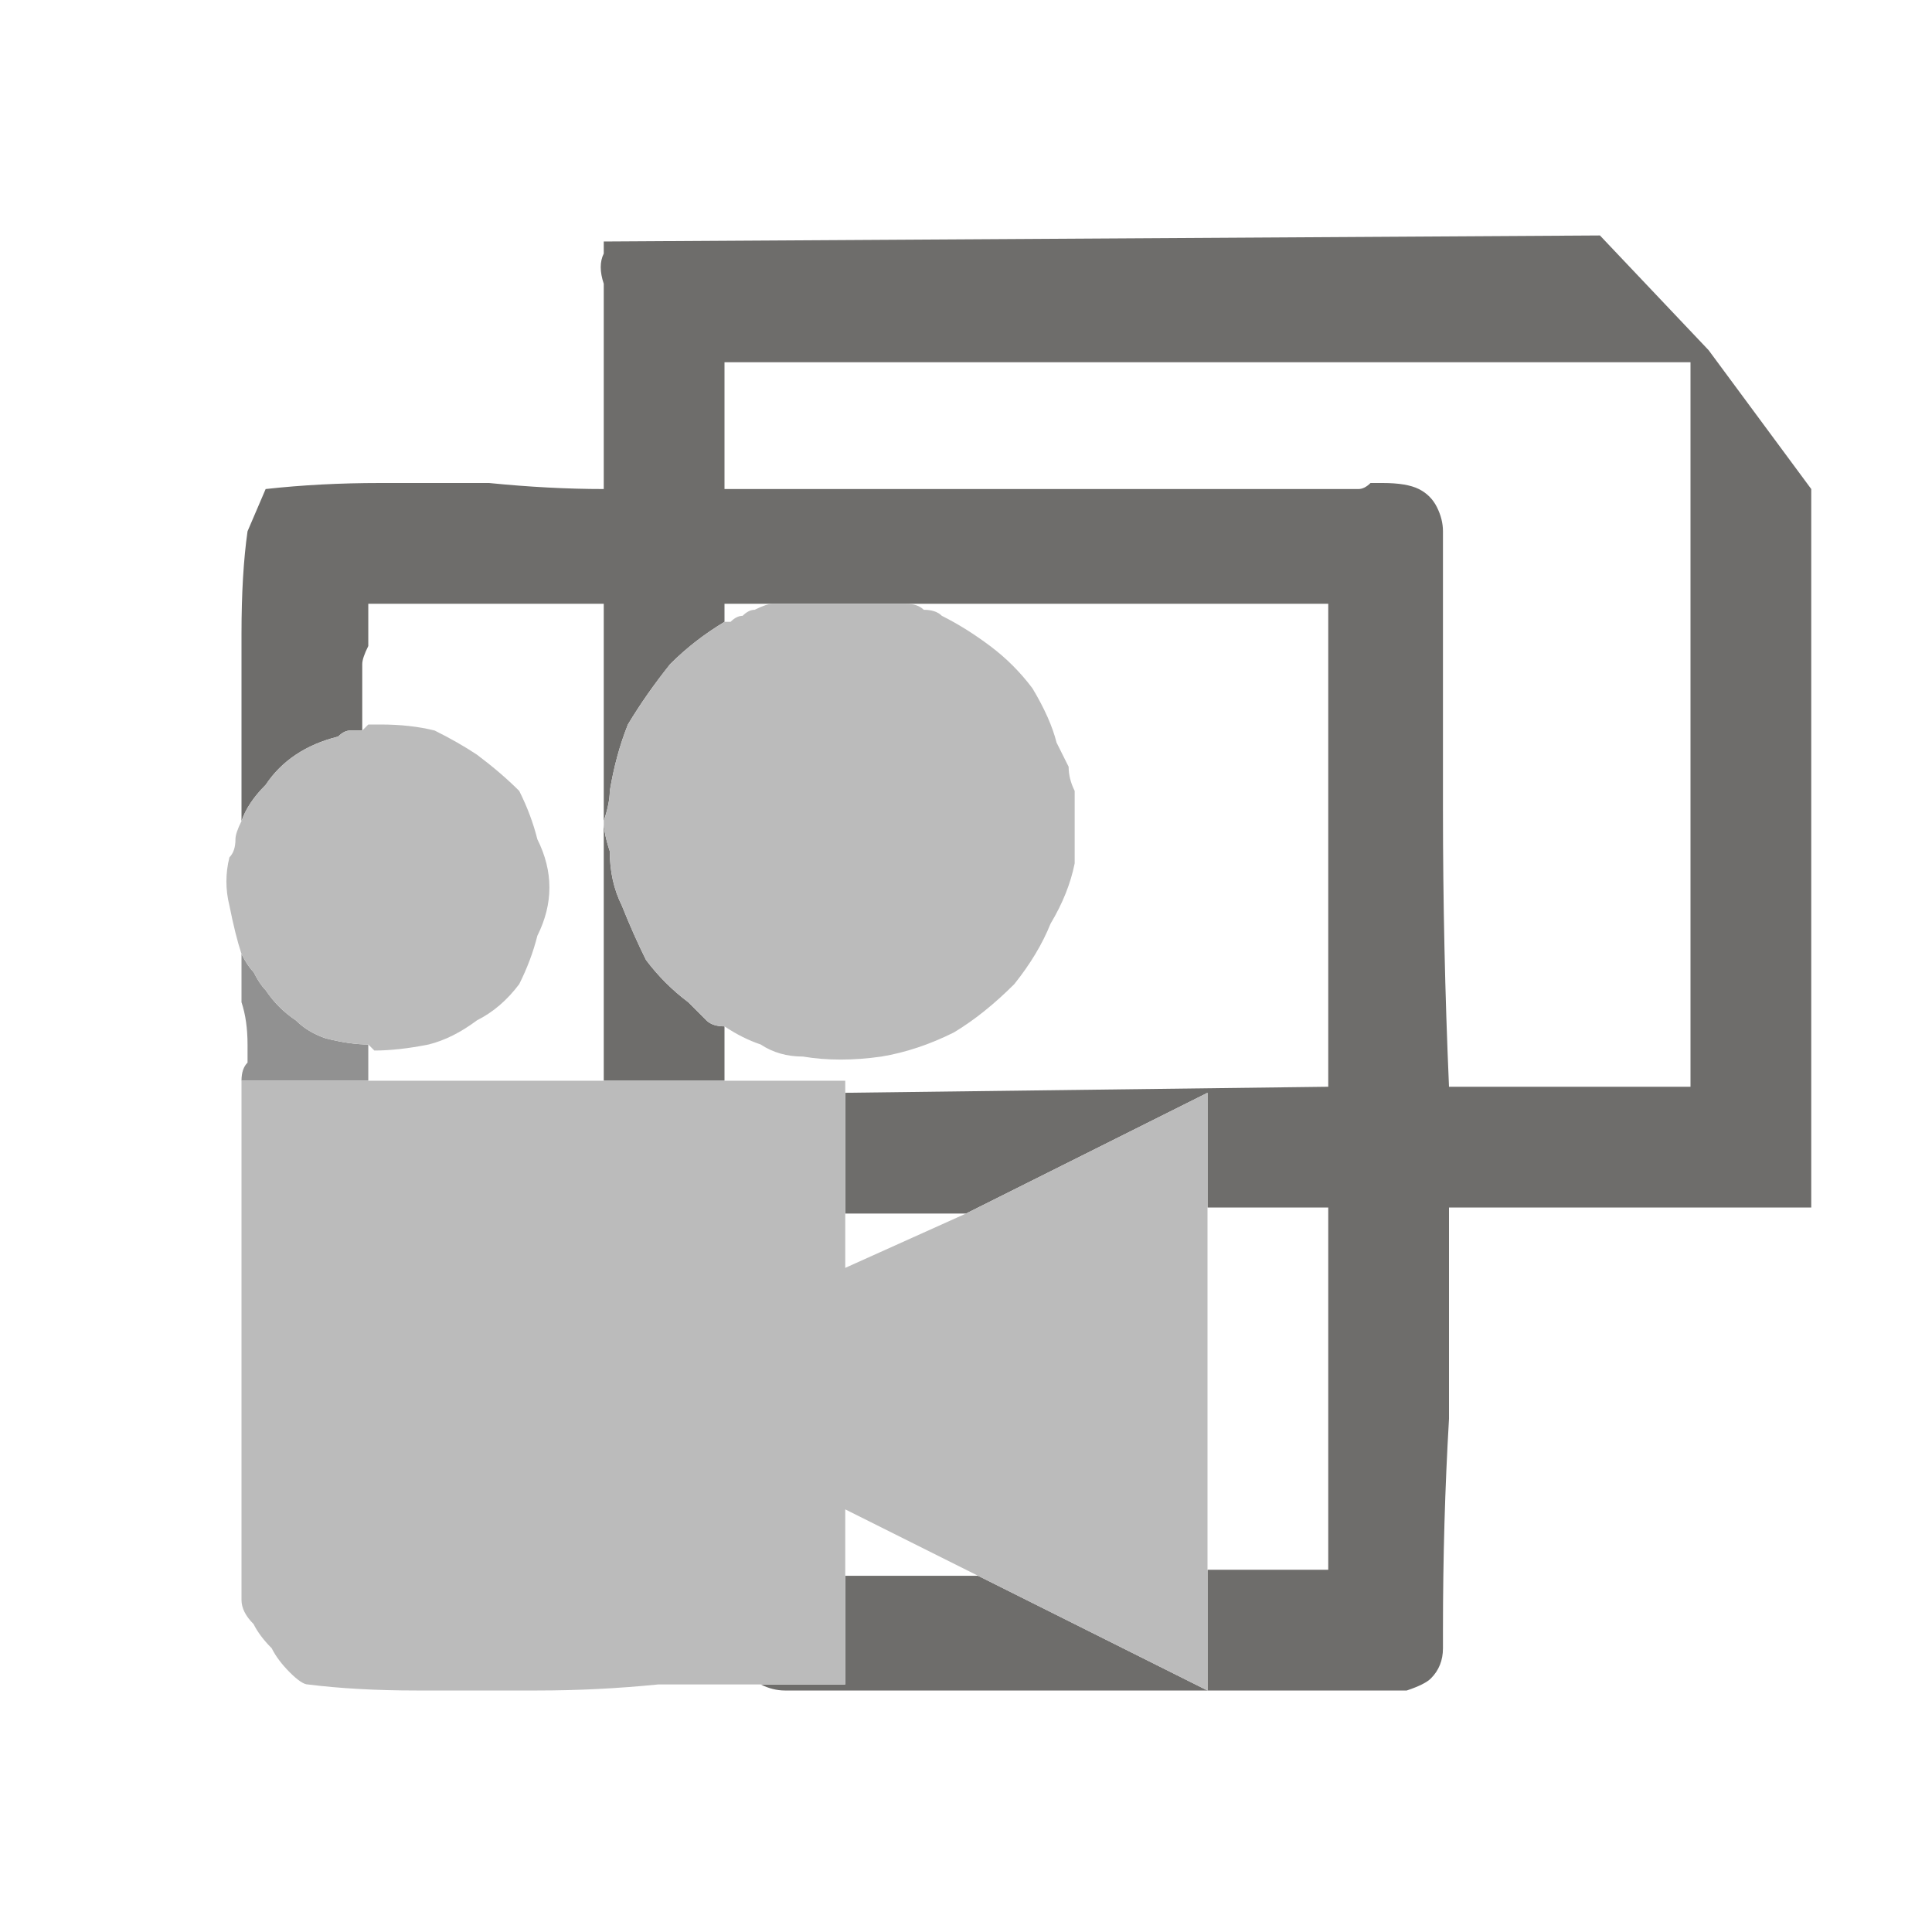 <?xml version="1.0" encoding="utf-8"?>
<svg xmlns="http://www.w3.org/2000/svg" height="16" width="16">
    <defs />
    <g>
        <path d="M11.95 13.5 L11.95 13.55 Q11.95 13.55 11.95 13.55 L11.95 13.6 11.95 13.65 Q11.95 13.8 11.85 13.9 11.8 13.95 11.65 14 11.5 14 11.4 14 11.25 14 11.15 14 10.1 14 9 14 7.95 14 6.9 14 6.8 14 6.7 14 6.65 14 6.5 14 6.4 14 6.3 13.95 6.5 13.95 6.65 13.95 L6.9 13.95 7 13.95 7 13.8 Q7 13.7 7 13.5 7 13.3 7 13.05 7.3 13.05 7.55 13.05 7.85 13.05 8.1 13.05 L10 14 10 13 Q10.25 13 10.5 13 10.75 13 11 13 L11 10 10 10 10 9.05 8 10.05 7 10.05 Q7 9.8 7 9.65 7 9.45 7 9.3 L7 9.05 11 9 11 5.1 Q11 5.05 11 5.05 11 5 11 5 L7.5 5 6.4 5 6 5 6 5.15 Q5.75 5.3 5.55 5.5 5.35 5.75 5.2 6 5.1 6.25 5.05 6.55 5.05 6.65 5 6.8 5 6.9 5.05 7.05 5.05 7.3 5.15 7.5 5.25 7.75 5.35 7.95 5.5 8.15 5.7 8.3 5.8 8.4 5.85 8.45 5.9 8.5 6 8.5 L6 8.95 Q5.75 8.95 5.5 8.95 5.25 8.95 5 8.95 L5 5 3.05 5 Q3.05 5.1 3.05 5.2 3.05 5.25 3.05 5.35 3 5.45 3 5.5 3 5.6 3 5.75 3 5.9 3 6.05 2.95 6.05 2.9 6.05 2.85 6.05 2.8 6.1 2.6 6.15 2.45 6.25 2.3 6.35 2.2 6.5 2.05 6.65 2 6.8 L2 6.2 Q2 5.75 2 5.25 2 4.75 2.05 4.4 L2.2 4.05 Q2.65 4 3.15 4 3.6 4 4.05 4 4.55 4.05 5 4.05 L5 3 Q5 2.9 5 2.7 5 2.55 5 2.35 4.95 2.2 5 2.1 L5 2 13.25 1.95 14.15 2.9 15 4.05 15 9.25 Q15 9.3 15 9.4 15 9.5 15 9.6 15 9.7 15 9.8 15 9.9 15 10 14.9 10 14.8 10 L14.6 10 Q14.5 10 14.4 10 L12 10 Q12 10.9 12 11.75 11.95 12.6 11.95 13.5 M6 4.05 Q7.3 4.05 8.65 4.05 9.95 4.05 11.25 4.05 11.3 4.05 11.35 4 11.4 4 11.45 4 11.65 4 11.75 4.05 11.85 4.1 11.9 4.2 11.95 4.3 11.95 4.4 11.95 5.55 11.95 6.7 11.95 7.85 12 9 L14 9 Q14 8.25 14 7.25 14 6.25 14 5.3 14 4.3 14 3.7 L14 3.2 14 3 13.75 3 13.05 3 Q12.15 3 10.85 3 9.55 3 8.25 3 6.9 3 6 3 L6 3.05 6 3.1 6 4.05" fill="#6E6D6B" stroke="none" />
        <path d="M11.95 13.55 Q11.95 13.55 11.95 13.55 L11.95 13.5 Q11.95 13.5 11.95 13.55 11.95 13.55 11.95 13.55 M3.05 8.95 Q2.8 8.95 2.55 8.95 2.3 8.95 2 8.95 2 8.85 2.05 8.8 2.05 8.7 2.05 8.65 2.05 8.45 2 8.3 2 8.1 2 7.9 2.05 8 2.1 8.05 2.15 8.15 2.2 8.2 2.3 8.35 2.45 8.45 2.55 8.55 2.7 8.6 2.9 8.65 3.05 8.65 3.05 8.75 3.05 8.8 L3.05 8.95" fill="#919191" stroke="none" />
        <path d="M3.05 8.95 Q3.55 8.95 4.05 8.95 4.5 8.95 5 8.95 5.25 8.95 5.5 8.95 5.75 8.95 6 8.95 6.25 8.95 6.5 8.95 6.75 8.95 7 8.95 L7 9 Q7 9 7 9.05 L7 9.3 Q7 9.45 7 9.65 7 9.8 7 10.05 7 10.15 7 10.25 L7 10.5 8 10.05 10 9.05 10 10 10 13 10 14 8.1 13.05 7 12.5 Q7 12.5 7 12.55 7 12.6 7 12.65 L7 12.85 7 13.05 Q7 13.3 7 13.5 7 13.7 7 13.8 L7 13.95 6.9 13.95 6.65 13.95 Q6.5 13.95 6.3 13.95 5.95 13.95 5.45 13.95 4.95 14 4.45 14 3.9 14 3.45 14 2.95 14 2.55 13.95 2.5 13.95 2.4 13.85 2.3 13.75 2.25 13.65 2.15 13.55 2.1 13.45 2 13.35 2 13.25 2 12.7 2 12.15 2 11.65 2 11.15 2 10.6 2 10.05 2 9.55 2 8.95 2.3 8.95 2.55 8.95 2.8 8.95 3.05 8.95 M6.4 5 L7.5 5 Q7.6 5 7.65 5.05 7.75 5.05 7.8 5.1 8 5.2 8.2 5.35 8.4 5.5 8.55 5.7 8.7 5.95 8.75 6.15 8.8 6.25 8.85 6.35 8.85 6.45 8.9 6.55 8.9 6.85 8.9 7.15 8.85 7.4 8.7 7.65 8.6 7.9 8.4 8.15 8.15 8.4 7.9 8.55 7.6 8.7 7.3 8.75 6.95 8.8 6.65 8.75 6.45 8.75 6.3 8.65 6.15 8.6 6 8.5 5.9 8.5 5.85 8.45 5.8 8.4 5.7 8.3 5.5 8.15 5.35 7.95 5.25 7.75 5.15 7.5 5.05 7.3 5.05 7.05 5 6.9 5 6.8 5.05 6.65 5.05 6.55 5.1 6.25 5.2 6 5.35 5.75 5.55 5.5 5.75 5.3 6 5.15 6.05 5.15 6.05 5.15 6.1 5.1 6.15 5.1 6.2 5.05 6.25 5.05 6.35 5 6.4 5 M2 6.8 Q2.05 6.65 2.2 6.5 2.3 6.35 2.45 6.25 2.6 6.15 2.8 6.1 2.85 6.05 2.9 6.05 2.95 6.05 3 6.05 3.05 6 3.05 6 3.1 6 3.15 6 3.15 6 3.15 6 3.4 6 3.6 6.05 3.8 6.15 3.95 6.25 4.15 6.4 4.3 6.55 4.4 6.75 4.45 6.95 4.55 7.15 4.55 7.35 4.55 7.55 4.45 7.75 4.4 7.95 4.3 8.15 4.15 8.35 3.95 8.45 3.75 8.6 3.55 8.65 3.3 8.7 3.1 8.7 3.05 8.65 3.05 8.65 2.9 8.65 2.7 8.6 2.55 8.55 2.45 8.45 2.3 8.35 2.2 8.2 2.15 8.15 2.1 8.05 2.05 8 2 7.9 1.95 7.75 1.9 7.5 1.85 7.3 1.9 7.1 1.95 7.05 1.95 6.95 1.95 6.9 2 6.8" fill="#BBBBBB" stroke="none" />
    </g>
</svg>

